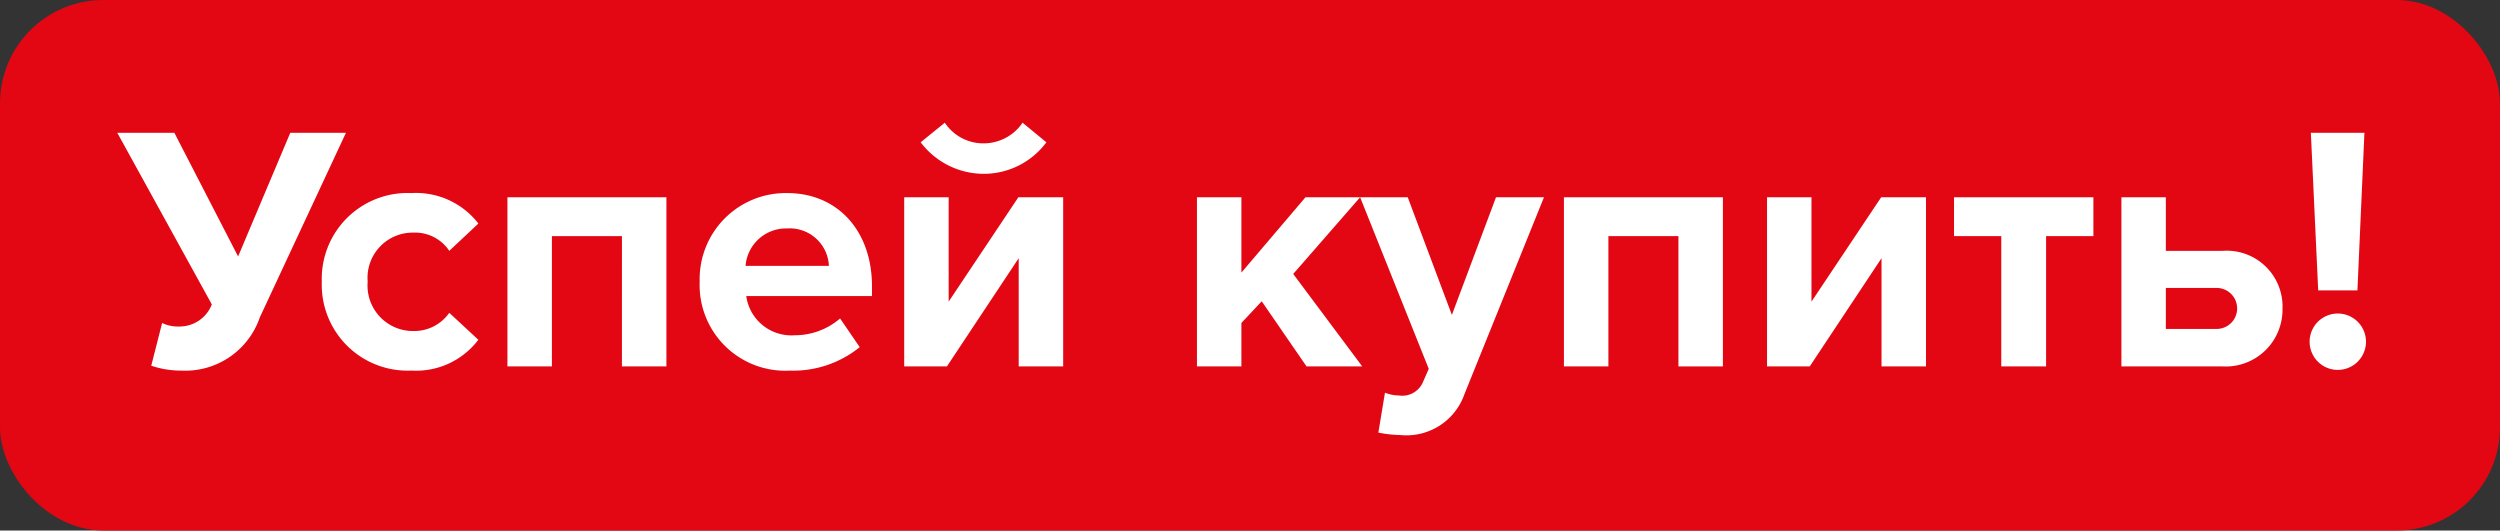 <svg xmlns="http://www.w3.org/2000/svg" viewBox="0 0 100 21.221"><rect x="0" y="0" width="100" height="21.221" fill="#333333" stroke="none"/><defs><style>.cls-1{fill:#e30613;}.cls-2{fill:#fff;}</style></defs><g id="Слой_2" data-name="Слой 2"><g id="Слой_1-2" data-name="Слой 1"><rect class="cls-1" width="100" height="21.221" rx="4.132"/><path class="cls-2" d="M13.838,5.313l-3.445,7.382a3.151,3.151,0,0,1-3.138,2.129,3.686,3.686,0,0,1-1.205-.196l.435-1.709a1.413,1.413,0,0,0,.658.141,1.385,1.385,0,0,0,1.33-.883L4.692,5.313h2.283L9.524,10.258,11.611,5.313Z"/><path class="cls-2" d="M16.459,7.723a3.149,3.149,0,0,1,2.676,1.219L17.971,10.034a1.64,1.64,0,0,0-1.429-.729,1.808,1.808,0,0,0-1.835,1.961,1.819,1.819,0,0,0,1.835,1.975,1.708,1.708,0,0,0,1.429-.729l1.163,1.079a3.12,3.12,0,0,1-2.676,1.232,3.435,3.435,0,0,1-3.586-3.558A3.432,3.432,0,0,1,16.459,7.723Z"/><path class="cls-2" d="M24.878,9.445H22.076v5.211H20.297V7.891h6.359v6.766h-1.779Z"/><path class="cls-2" d="M31.489,7.723c2.017,0,3.39,1.513,3.39,3.726v.393H29.85a1.822,1.822,0,0,0,1.946,1.568,2.769,2.769,0,0,0,1.808-.672l.784,1.148a4.217,4.217,0,0,1-2.787.938,3.426,3.426,0,0,1-3.614-3.558A3.443,3.443,0,0,1,31.489,7.723Zm-1.667,2.913h3.334a1.567,1.567,0,0,0-1.667-1.498A1.626,1.626,0,0,0,29.822,10.636Z"/><path class="cls-2" d="M36.168,7.891h1.778v4.174L40.734,7.891h1.793v6.766H40.748V10.328l-2.871,4.328h-1.709Zm.658-2.199.967-.784a1.843,1.843,0,0,0,1.555.826,1.882,1.882,0,0,0,1.555-.826l.952.784a3.116,3.116,0,0,1-2.507,1.261A3.164,3.164,0,0,1,36.826,5.691Z"/><path class="cls-2" d="M50.468,12.051l-.812.868v1.737H47.878V7.891h1.778v3.012l2.563-3.012h2.186l-2.676,3.067,2.76,3.698H52.261Z"/><path class="cls-2" d="M55.96,15.819A.898.898,0,0,0,56.898,15.328l.252-.574L54.405,7.891h1.905l1.765,4.706,1.765-4.706h1.919l-3.18,7.872a2.457,2.457,0,0,1-2.563,1.639,4.884,4.884,0,0,1-.882-.098L55.399,15.707A1.534,1.534,0,0,0,55.96,15.819Z"/><path class="cls-2" d="M67.137,9.445H64.336v5.211H62.557V7.891h6.359v6.766h-1.779Z"/><path class="cls-2" d="M70.681,7.891h1.778v4.174l2.788-4.174h1.793v6.766H75.261V10.328l-2.871,4.328h-1.709Z"/><path class="cls-2" d="M80.051,9.445H78.161V7.891h5.575V9.445h-1.892v5.211h-1.793Z"/><path class="cls-2" d="M86.634,10.034h2.27a2.232,2.232,0,0,1,2.396,2.311,2.272,2.272,0,0,1-2.396,2.312H84.856V7.891h1.778Zm0,3.123h2.003a.82.82,0,1,0,0-1.639H86.634Z"/><path class="cls-2" d="M93.512,12.541a1.127,1.127,0,1,1,0,2.255,1.127,1.127,0,0,1,0-2.255ZM92.434,5.313h2.143l-.28,6.303H92.728Z"/></g></g></svg>